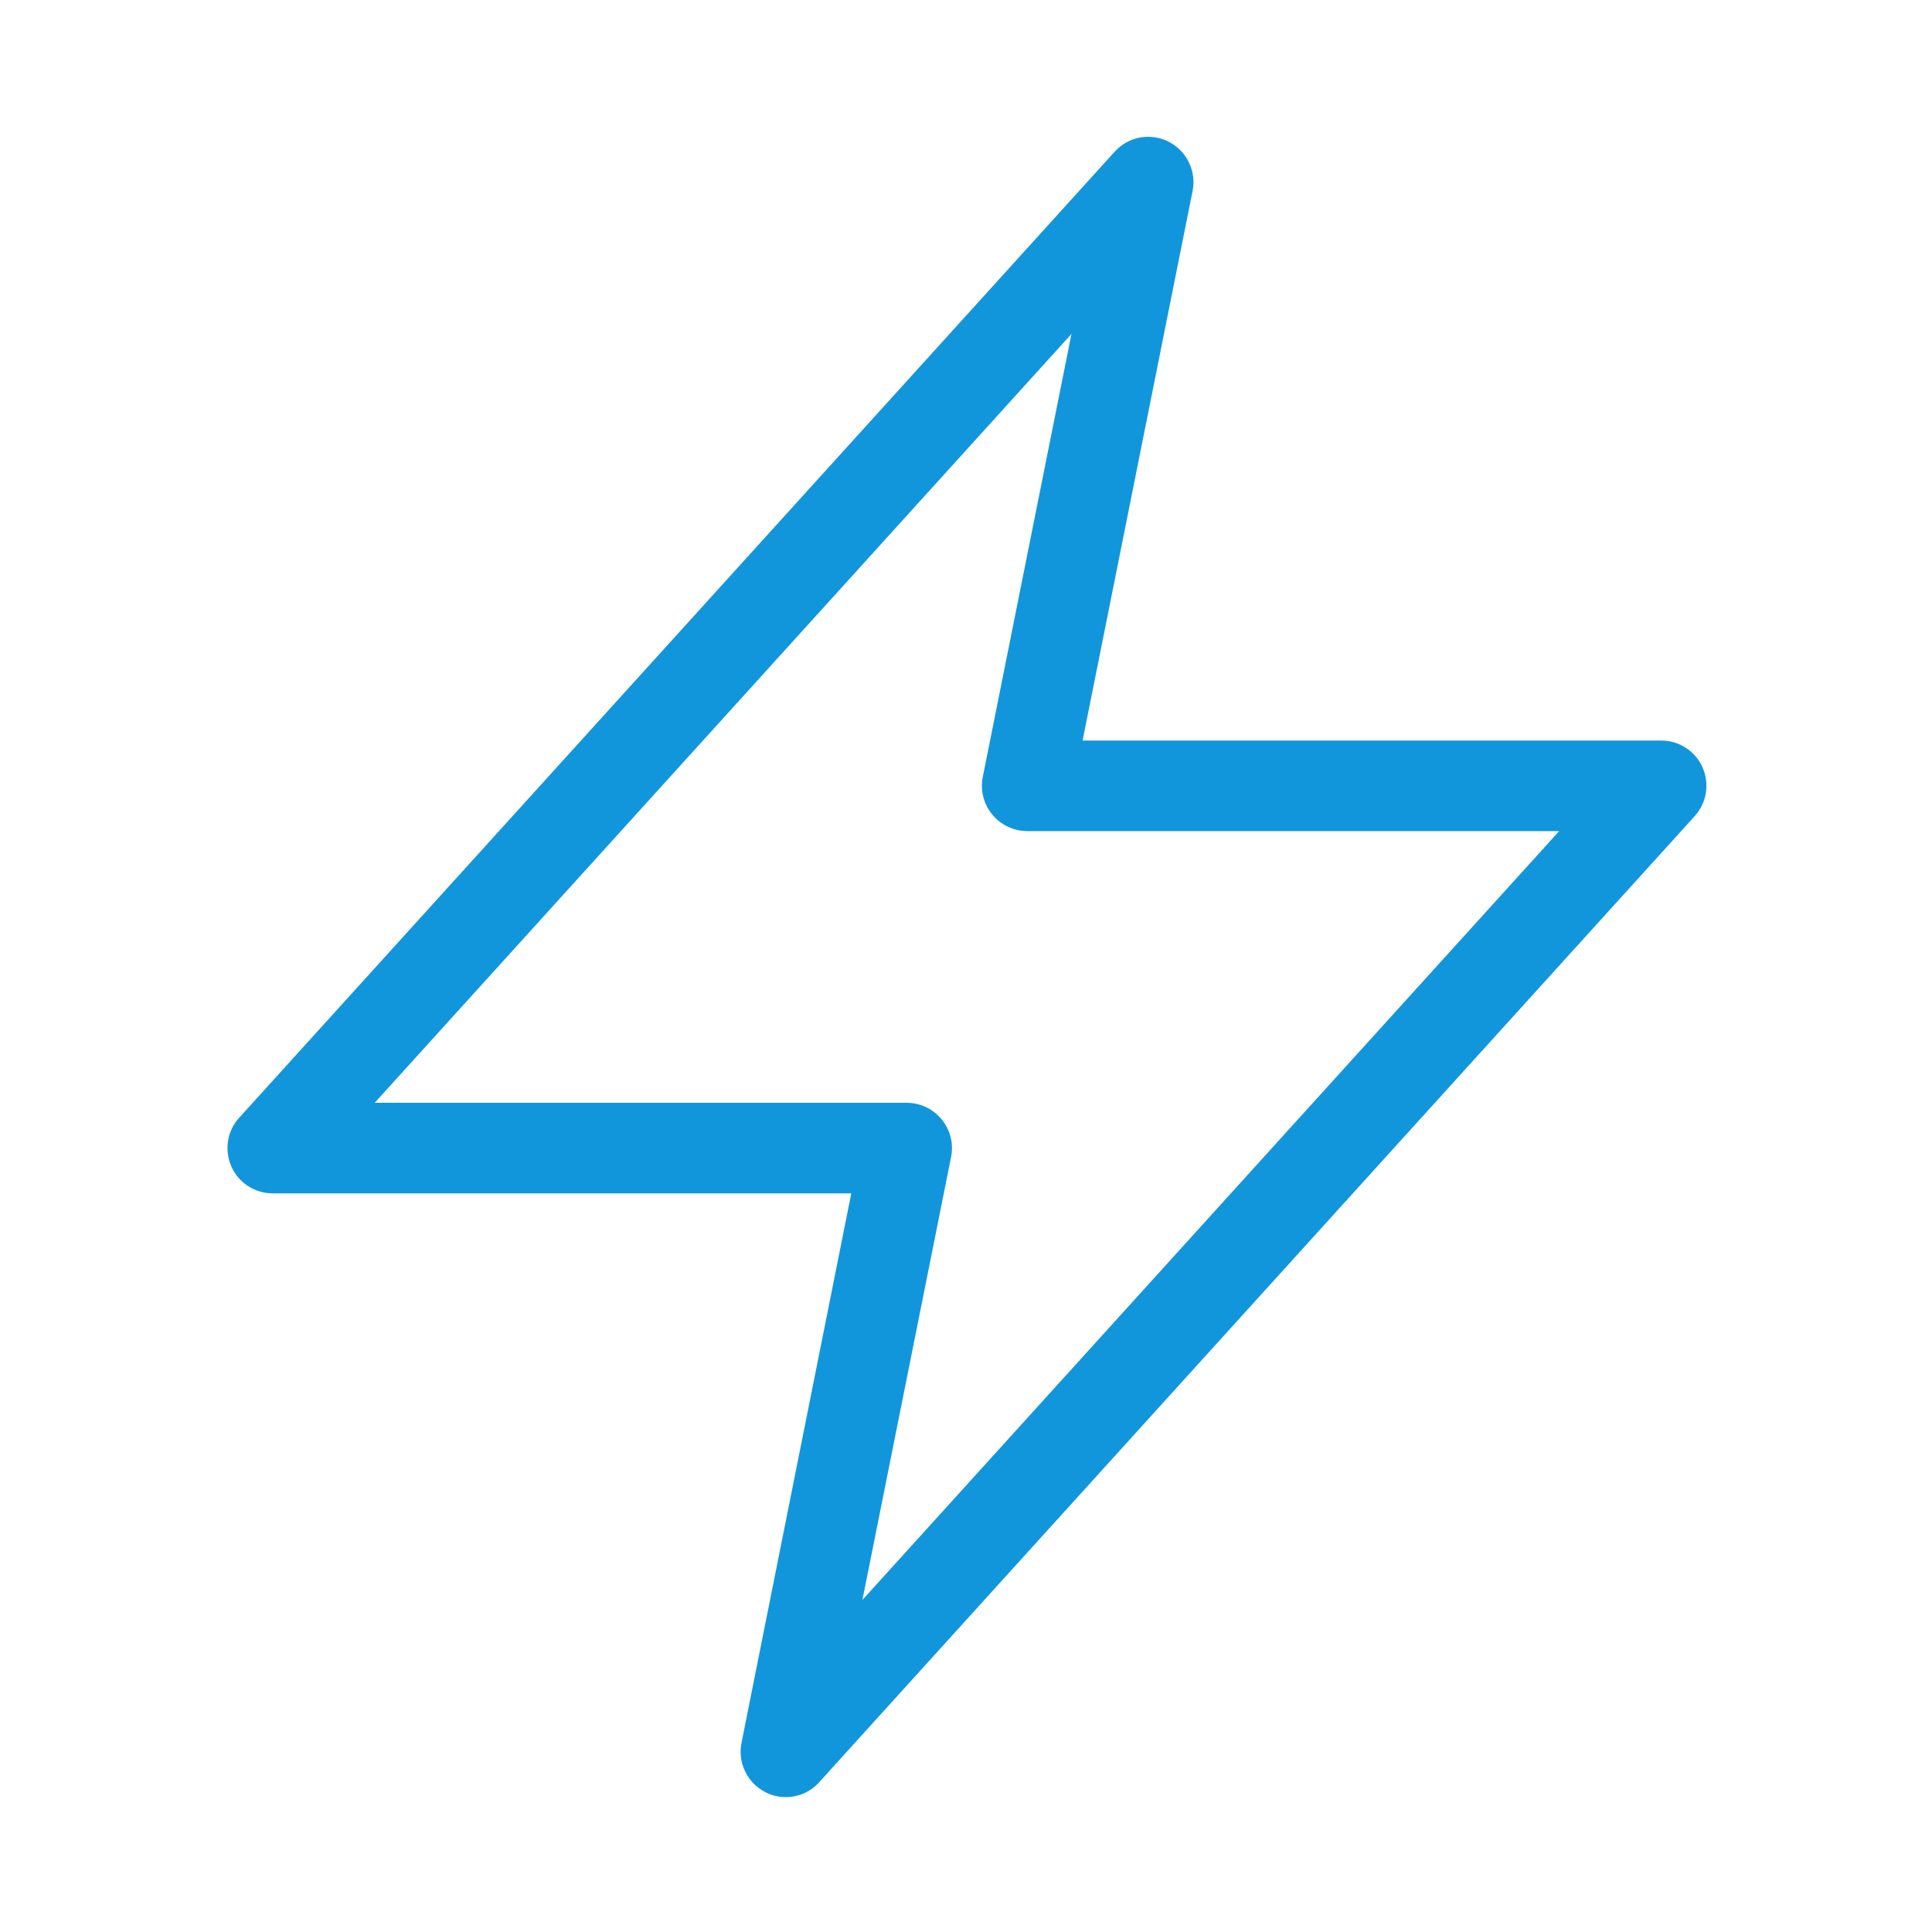 <?xml version="1.0" standalone="no"?><!DOCTYPE svg PUBLIC "-//W3C//DTD SVG 1.1//EN" "http://www.w3.org/Graphics/SVG/1.1/DTD/svg11.dtd"><svg t="1549965687226" class="icon" style="" viewBox="0 0 1024 1024" version="1.1" xmlns="http://www.w3.org/2000/svg" p-id="4985" xmlns:xlink="http://www.w3.org/1999/xlink" width="200" height="200"><defs><style type="text/css"></style></defs><path d="M416.5 952.5c-3.7 0-7.4-0.8-10.8-2.6-9.6-4.9-14.8-15.6-12.7-26.1l58.2-291.3H144.5c-9.5 0-18.1-5.6-21.9-14.3-3.8-8.7-2.2-18.8 4.2-25.8l464-512c7.2-8 18.9-10.2 28.6-5.3 9.6 4.9 14.8 15.6 12.7 26.1l-58.3 291.3h306.7c9.5 0 18.1 5.6 21.9 14.3 3.8 8.7 2.2 18.8-4.2 25.8l-464 512c-4.6 5.2-11.1 7.9-17.7 7.9z m-217.9-368h281.9c7.2 0 14 3.2 18.6 8.8s6.4 12.9 5 19.9l-47 234.8 369.3-407.5H544.5c-7.2 0-14-3.2-18.6-8.8s-6.4-12.9-5-19.9l47-234.8-369.3 407.5z" fill="#1296db" p-id="4986"></path></svg>